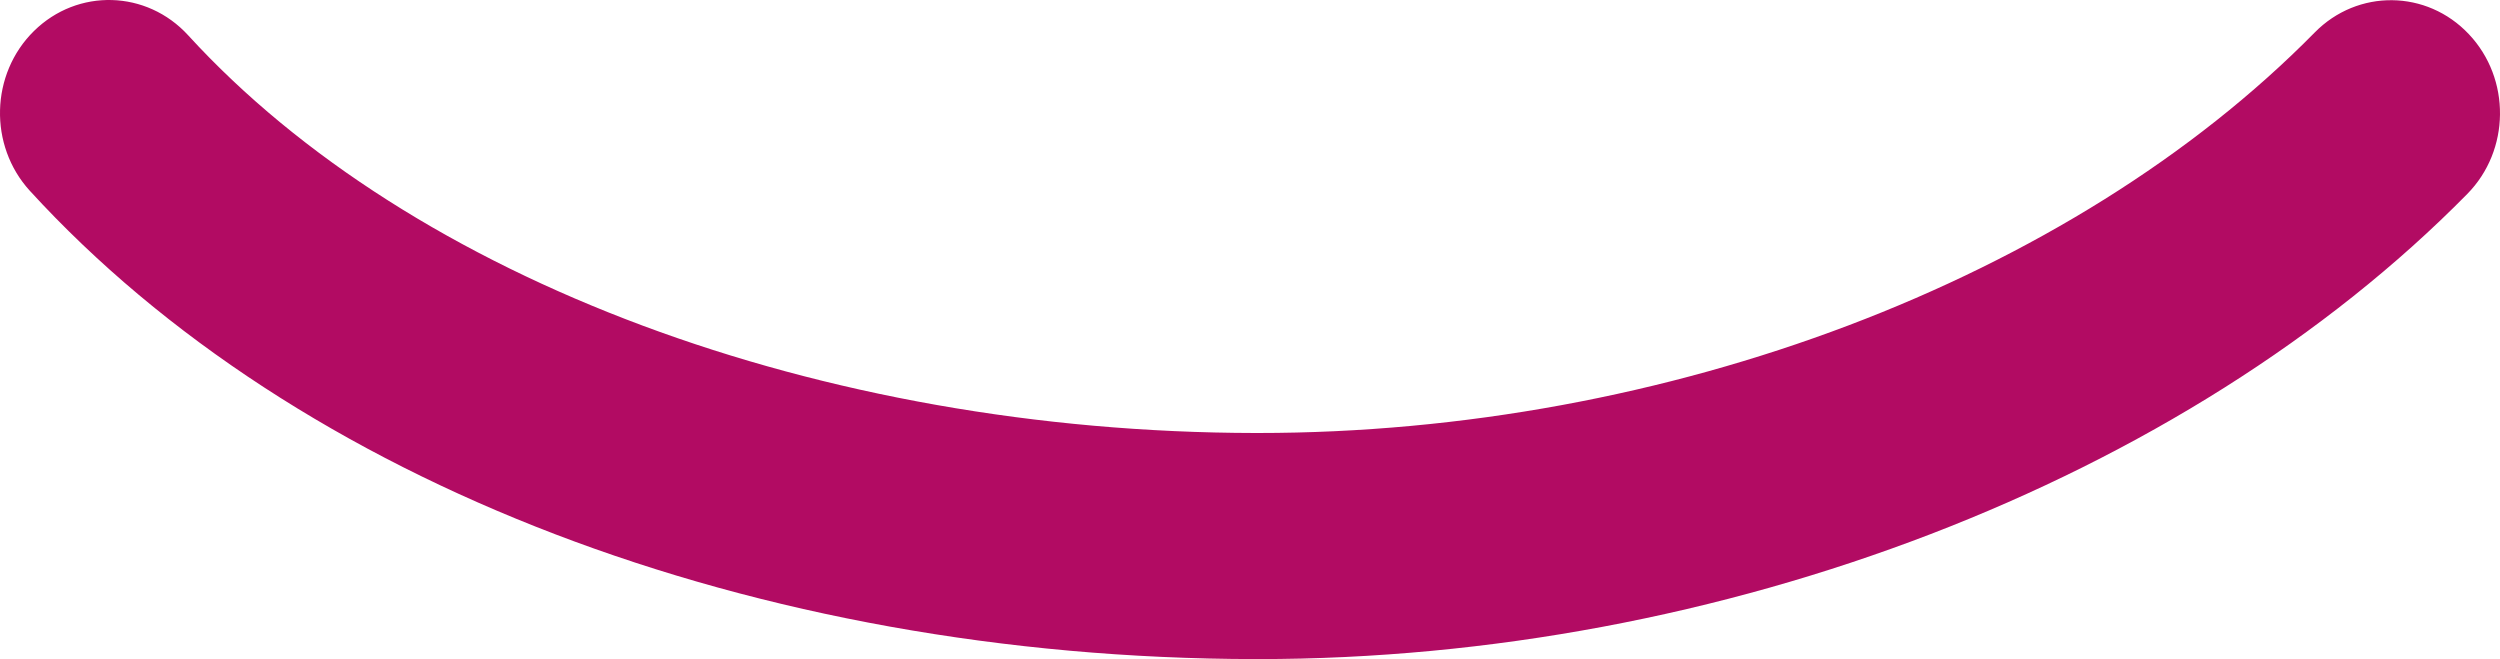 <?xml version="1.0" encoding="UTF-8"?>
<svg width="110px" height="29px" viewBox="0 0 110 29" version="1.1" xmlns="http://www.w3.org/2000/svg" xmlns:xlink="http://www.w3.org/1999/xlink">
    <!-- Generator: sketchtool 53.2 (72643) - https://sketchapp.com -->
    <title>2FD5E8E3-9D02-4F59-A57F-34E5CE9DCCAB</title>
    <desc>Created with sketchtool.</desc>
    <g id="Final-for-assets" stroke="none" stroke-width="1" fill="none" fill-rule="evenodd">
        <g id="✔-Homepage-take-5" transform="translate(-665, -825)" fill="#B20B63">
            <g id="Group-19" transform="translate(534, 765)">
                <path d="M132.495,61.364 C130.574,63.253 130.494,66.403 132.314,68.396 C144.08,81.26 164.227,88.961 186.209,89 C186.255,89 186.3,89 186.347,89 C206.747,89 227.126,81.164 239.559,68.535 C241.452,66.615 241.484,63.465 239.63,61.504 C237.776,59.539 234.738,59.507 232.847,61.43 C222.139,72.307 204.334,79.052 186.349,79.052 L186.225,79.052 C167.109,79.021 149.119,72.315 139.277,61.551 C137.455,59.561 134.419,59.472 132.495,61.364" id="Smile"></path>
            </g>
        </g>
    </g>
</svg>